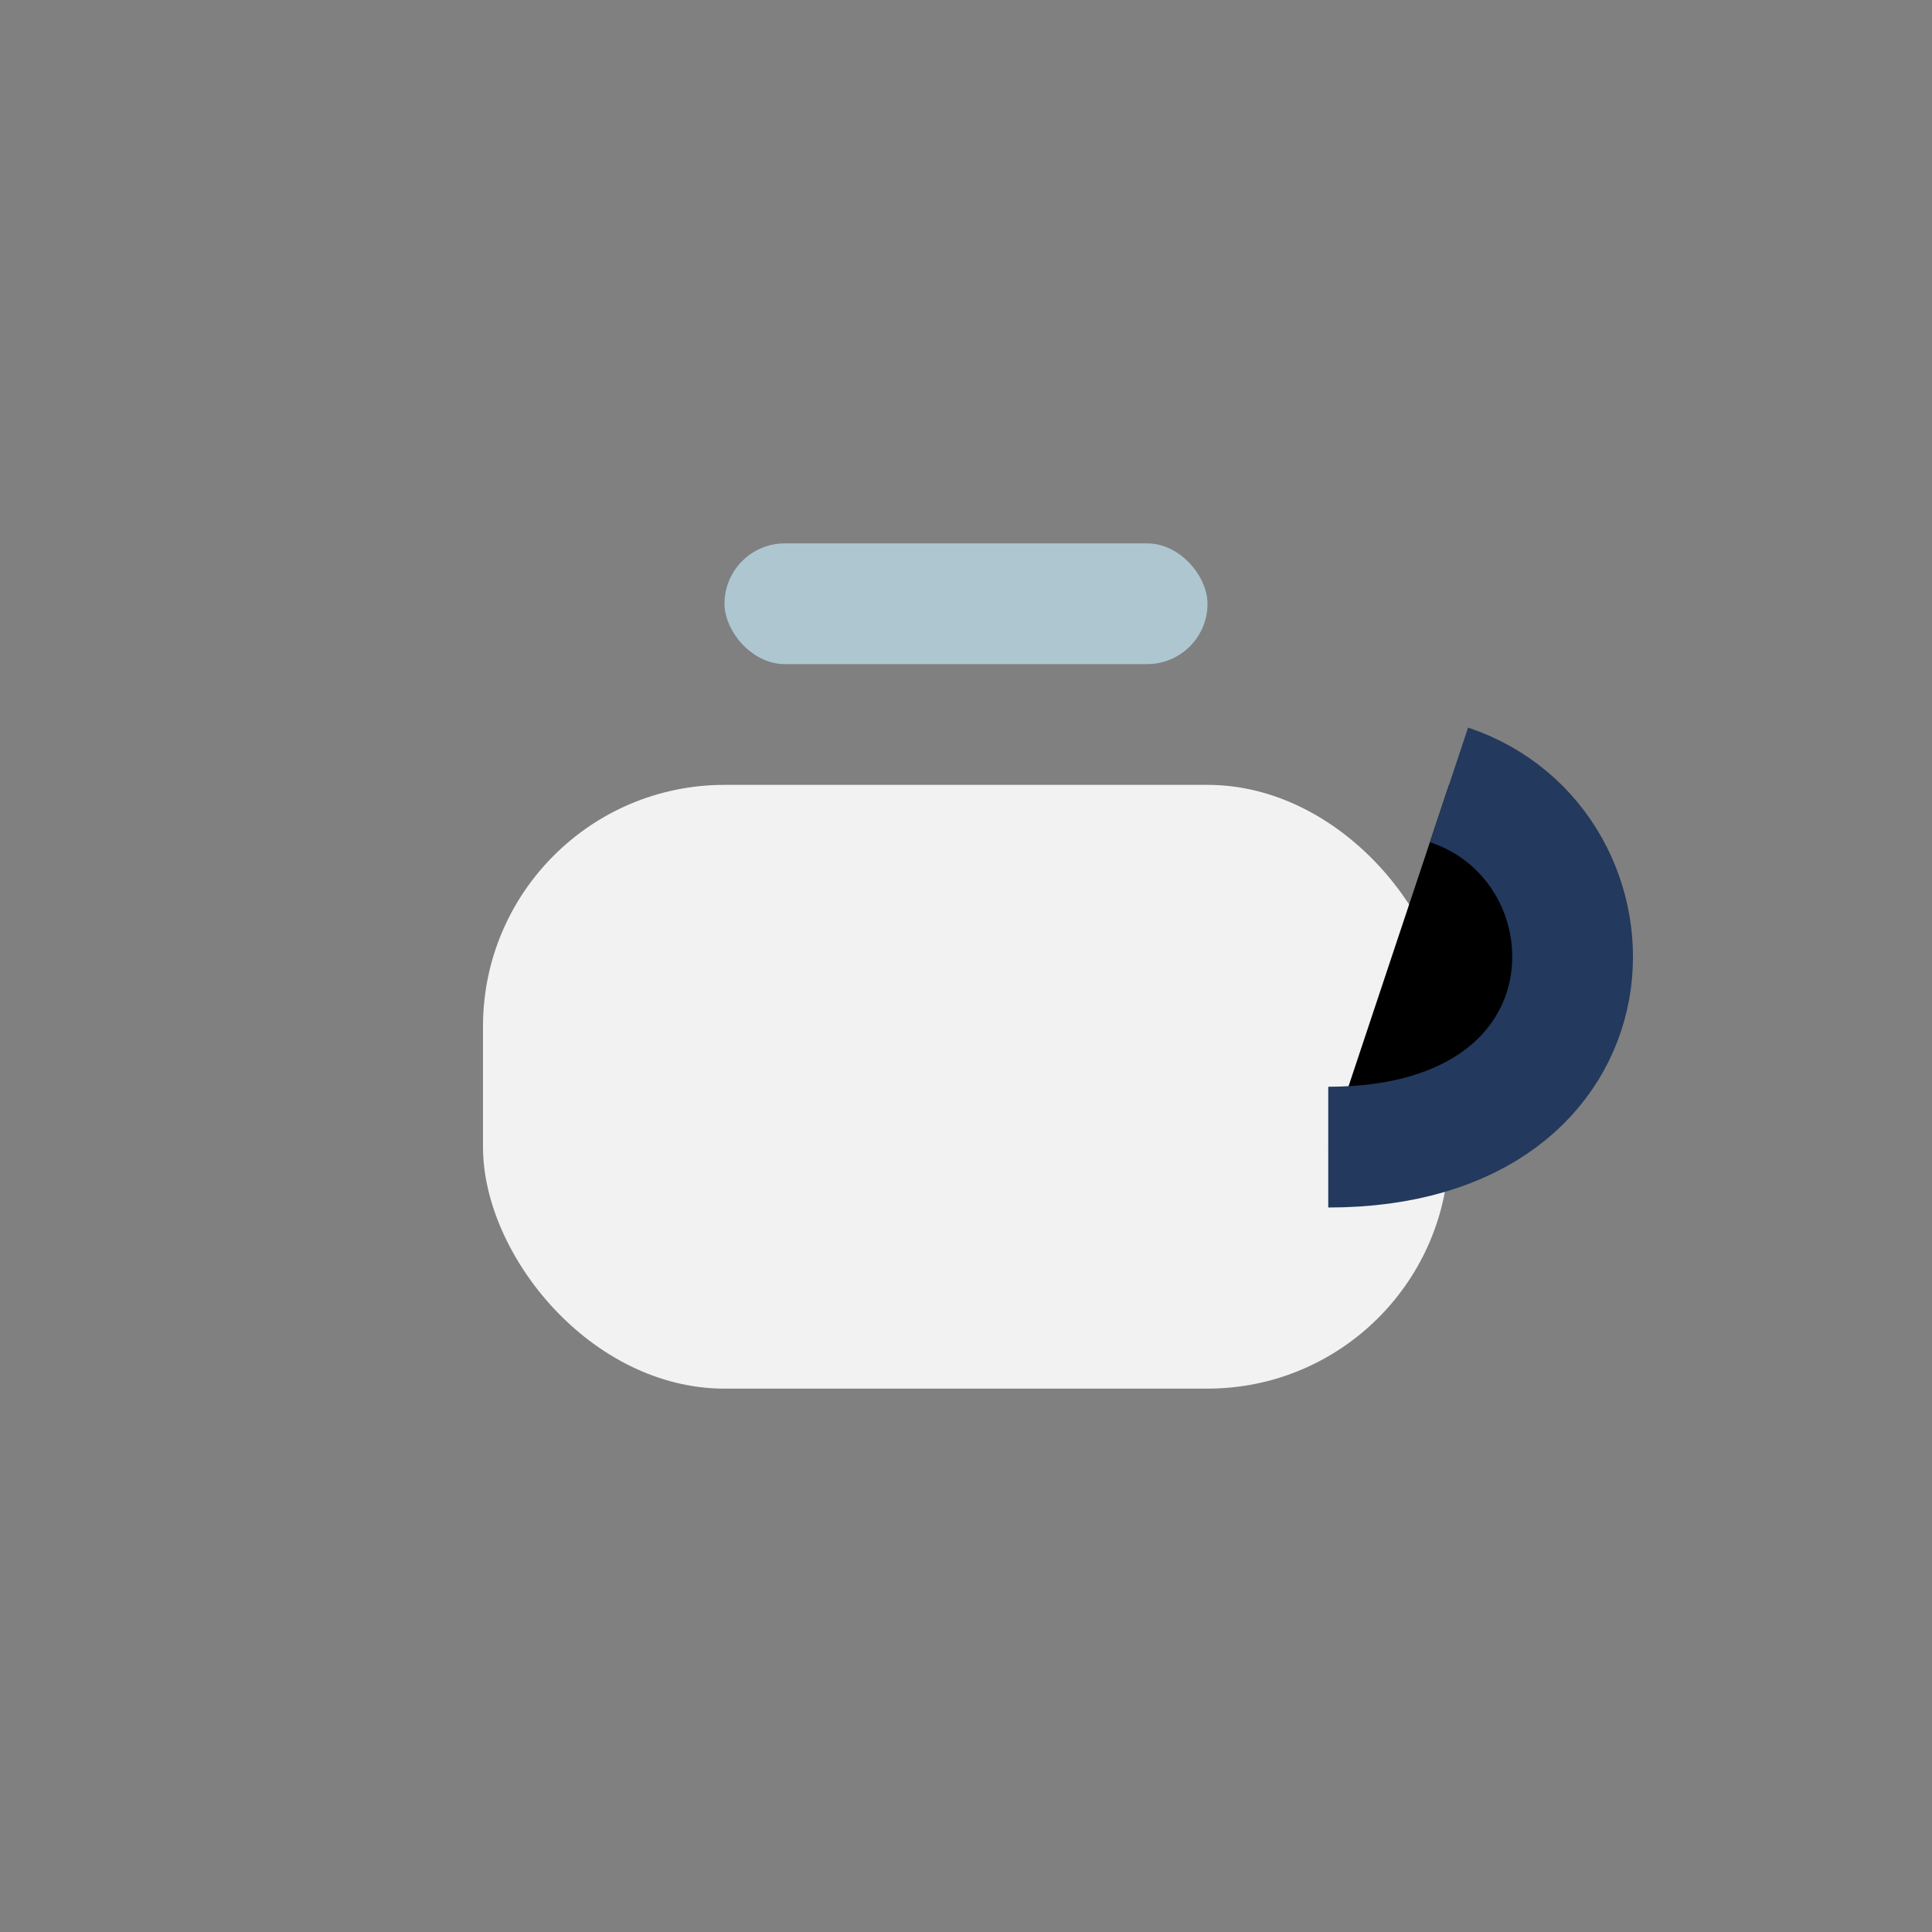 <?xml version="1.0" encoding="UTF-8"?>
<svg xmlns="http://www.w3.org/2000/svg" width="32" height="32" viewBox="0 0 32 32"><rect x="0" y="0" width="32" height="32" fill="#808080" stroke="none"/><rect x="8" y="13" width="16" height="10" rx="4" fill="#f2f2f2"/><path d="M24 13c3 1 3 6-2 6" stroke="#23395d" stroke-width="2"/><rect x="12" y="9" width="8" height="2" rx="1" fill="#aec6cf"/></svg>